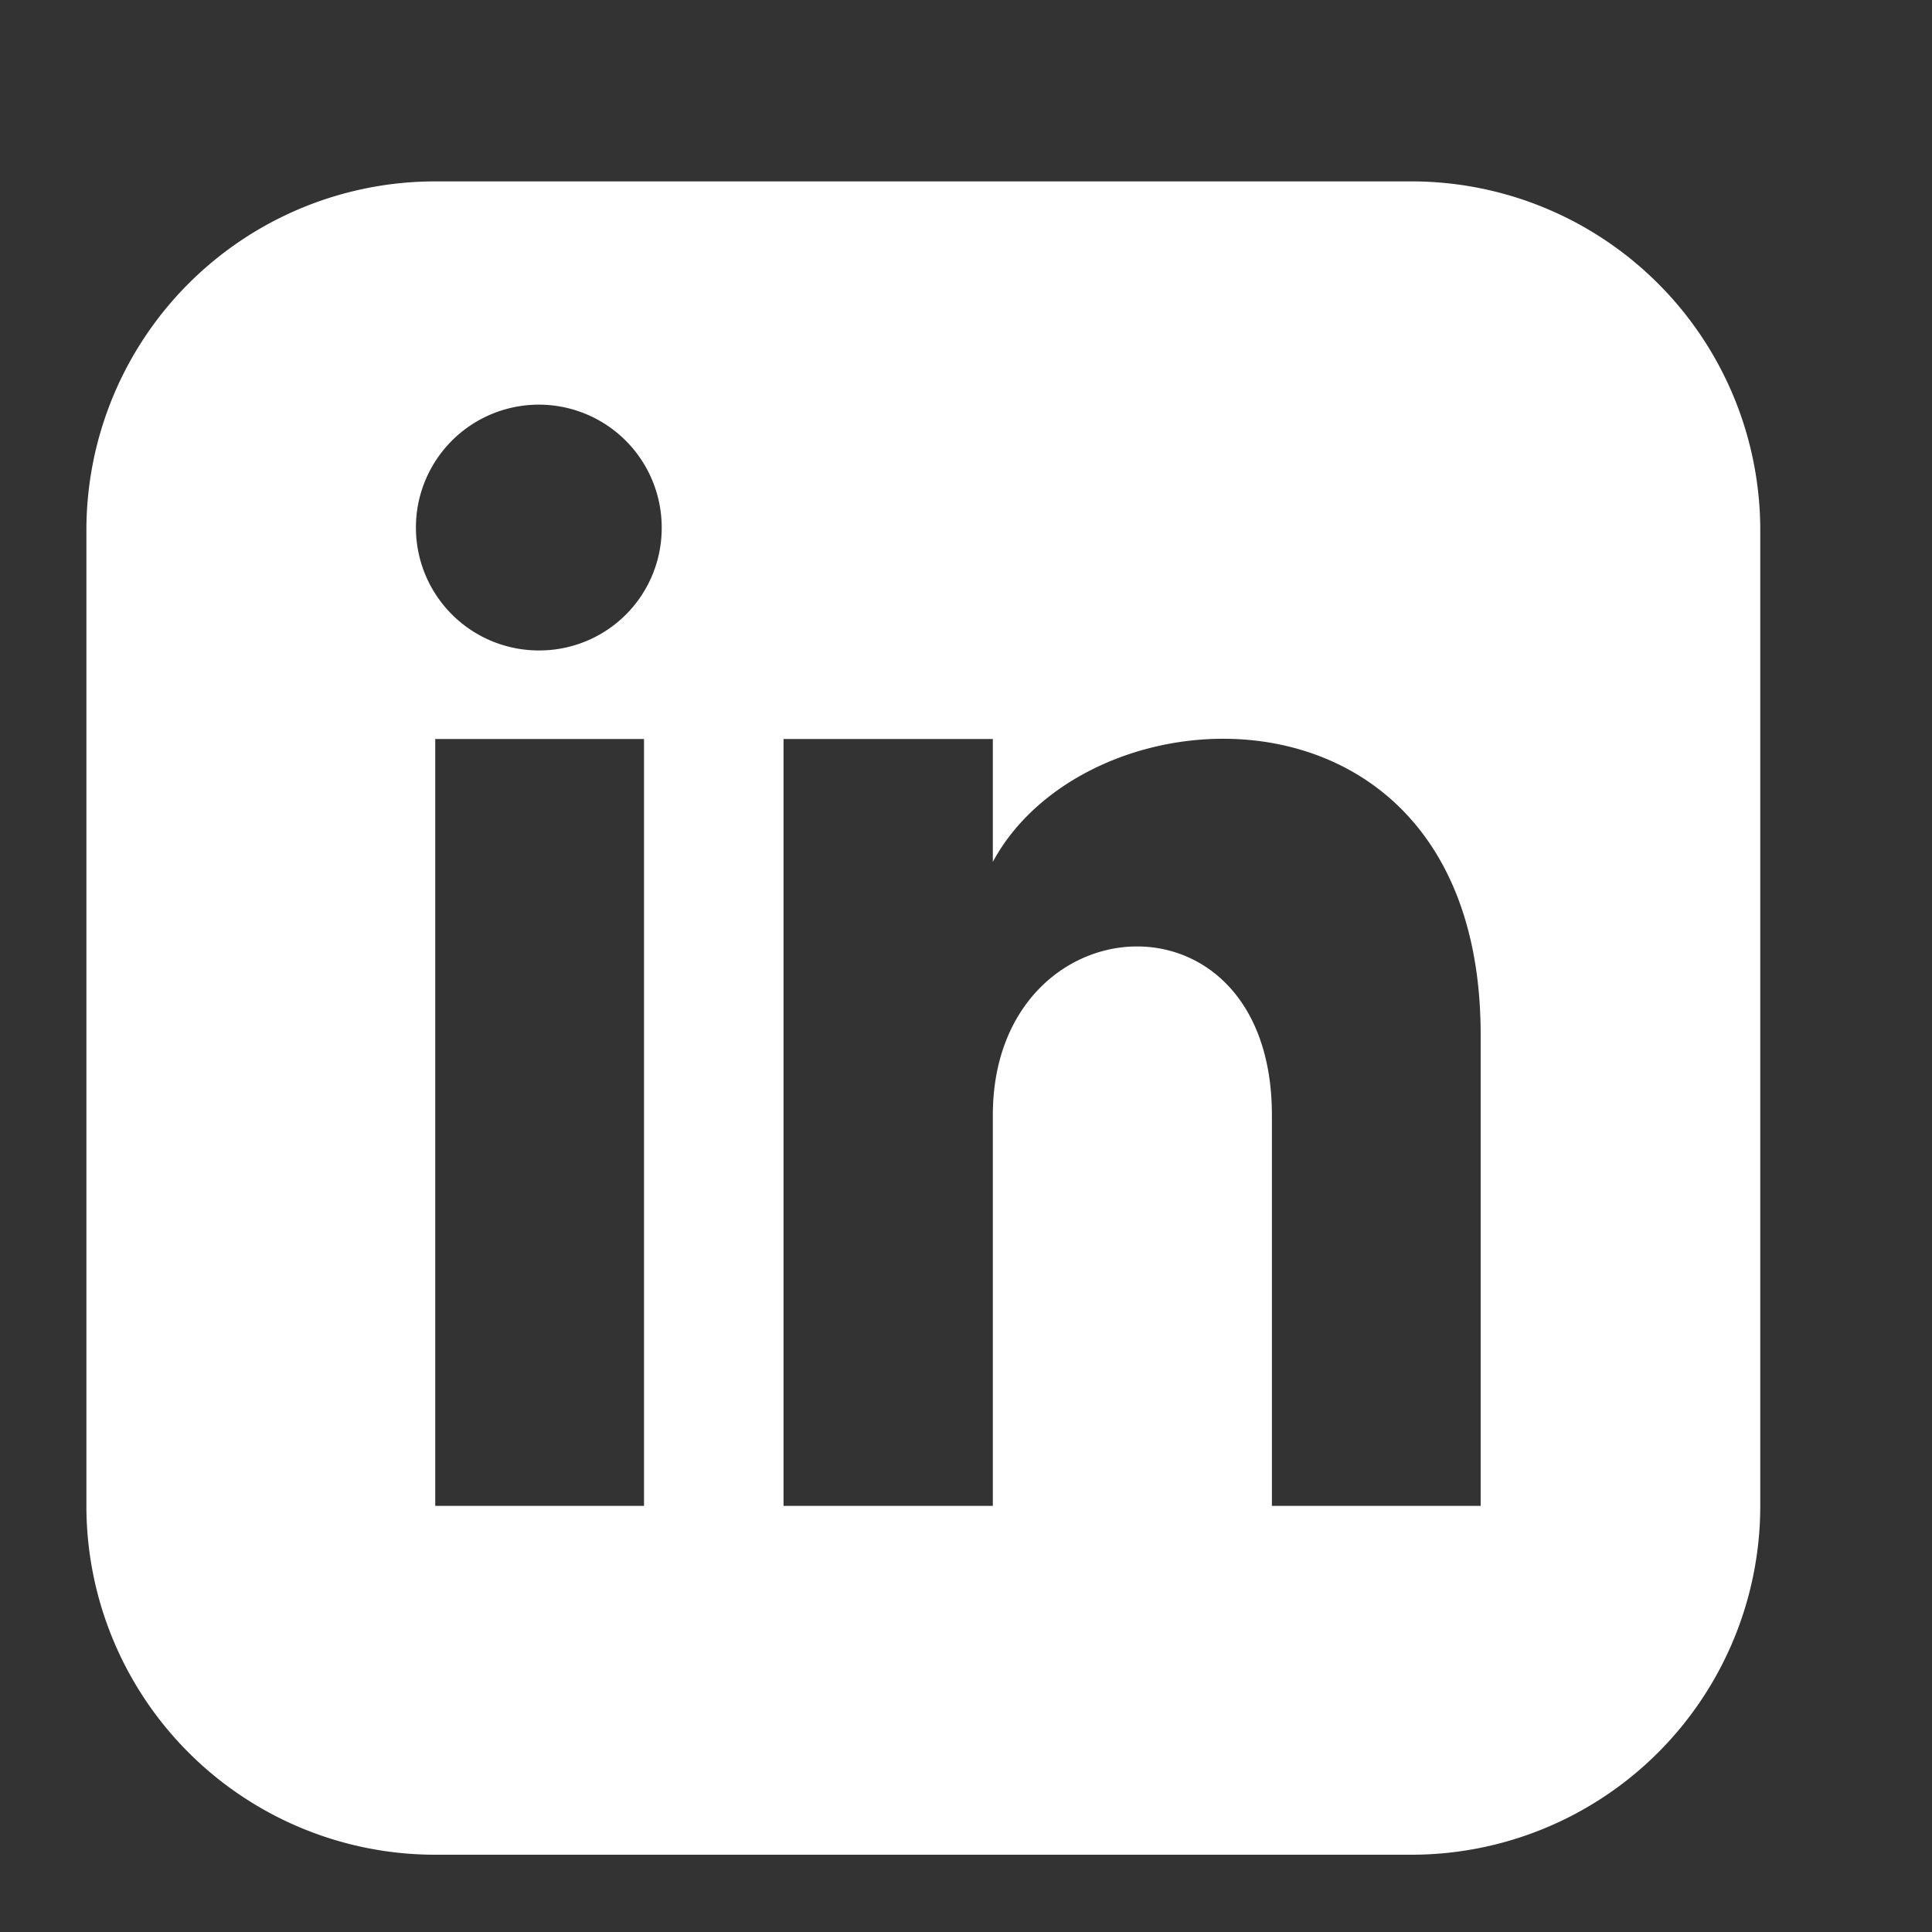 <svg id="Ebene_1" data-name="Ebene 1" xmlns="http://www.w3.org/2000/svg" viewBox="0 0 36 36"><rect x="0" y="0" width="36" height="36" fill="#333333" stroke="none"/><defs><style>.cls-1{fill:#fff;}</style></defs><title>icn-linkedin-solid-wt</title><path class="cls-1" d="M26.3,3.38H8.11a6.5,6.5,0,0,0-6.5,6.5V28.06a6.5,6.5,0,0,0,6.5,6.5H26.3a6.5,6.5,0,0,0,6.5-6.5V9.87A6.5,6.5,0,0,0,26.3,3.38ZM12,28.06H8.11V13.77H12ZM10.06,12.12a2.29,2.29,0,1,1,2.27-2.29A2.28,2.28,0,0,1,10.06,12.12ZM27.59,28.06H23.7V20.78c0-4.38-5.2-4-5.2,0v7.28H14.6V13.77h3.9v2.29c1.81-3.36,9.09-3.61,9.09,3.22Z"/></svg>